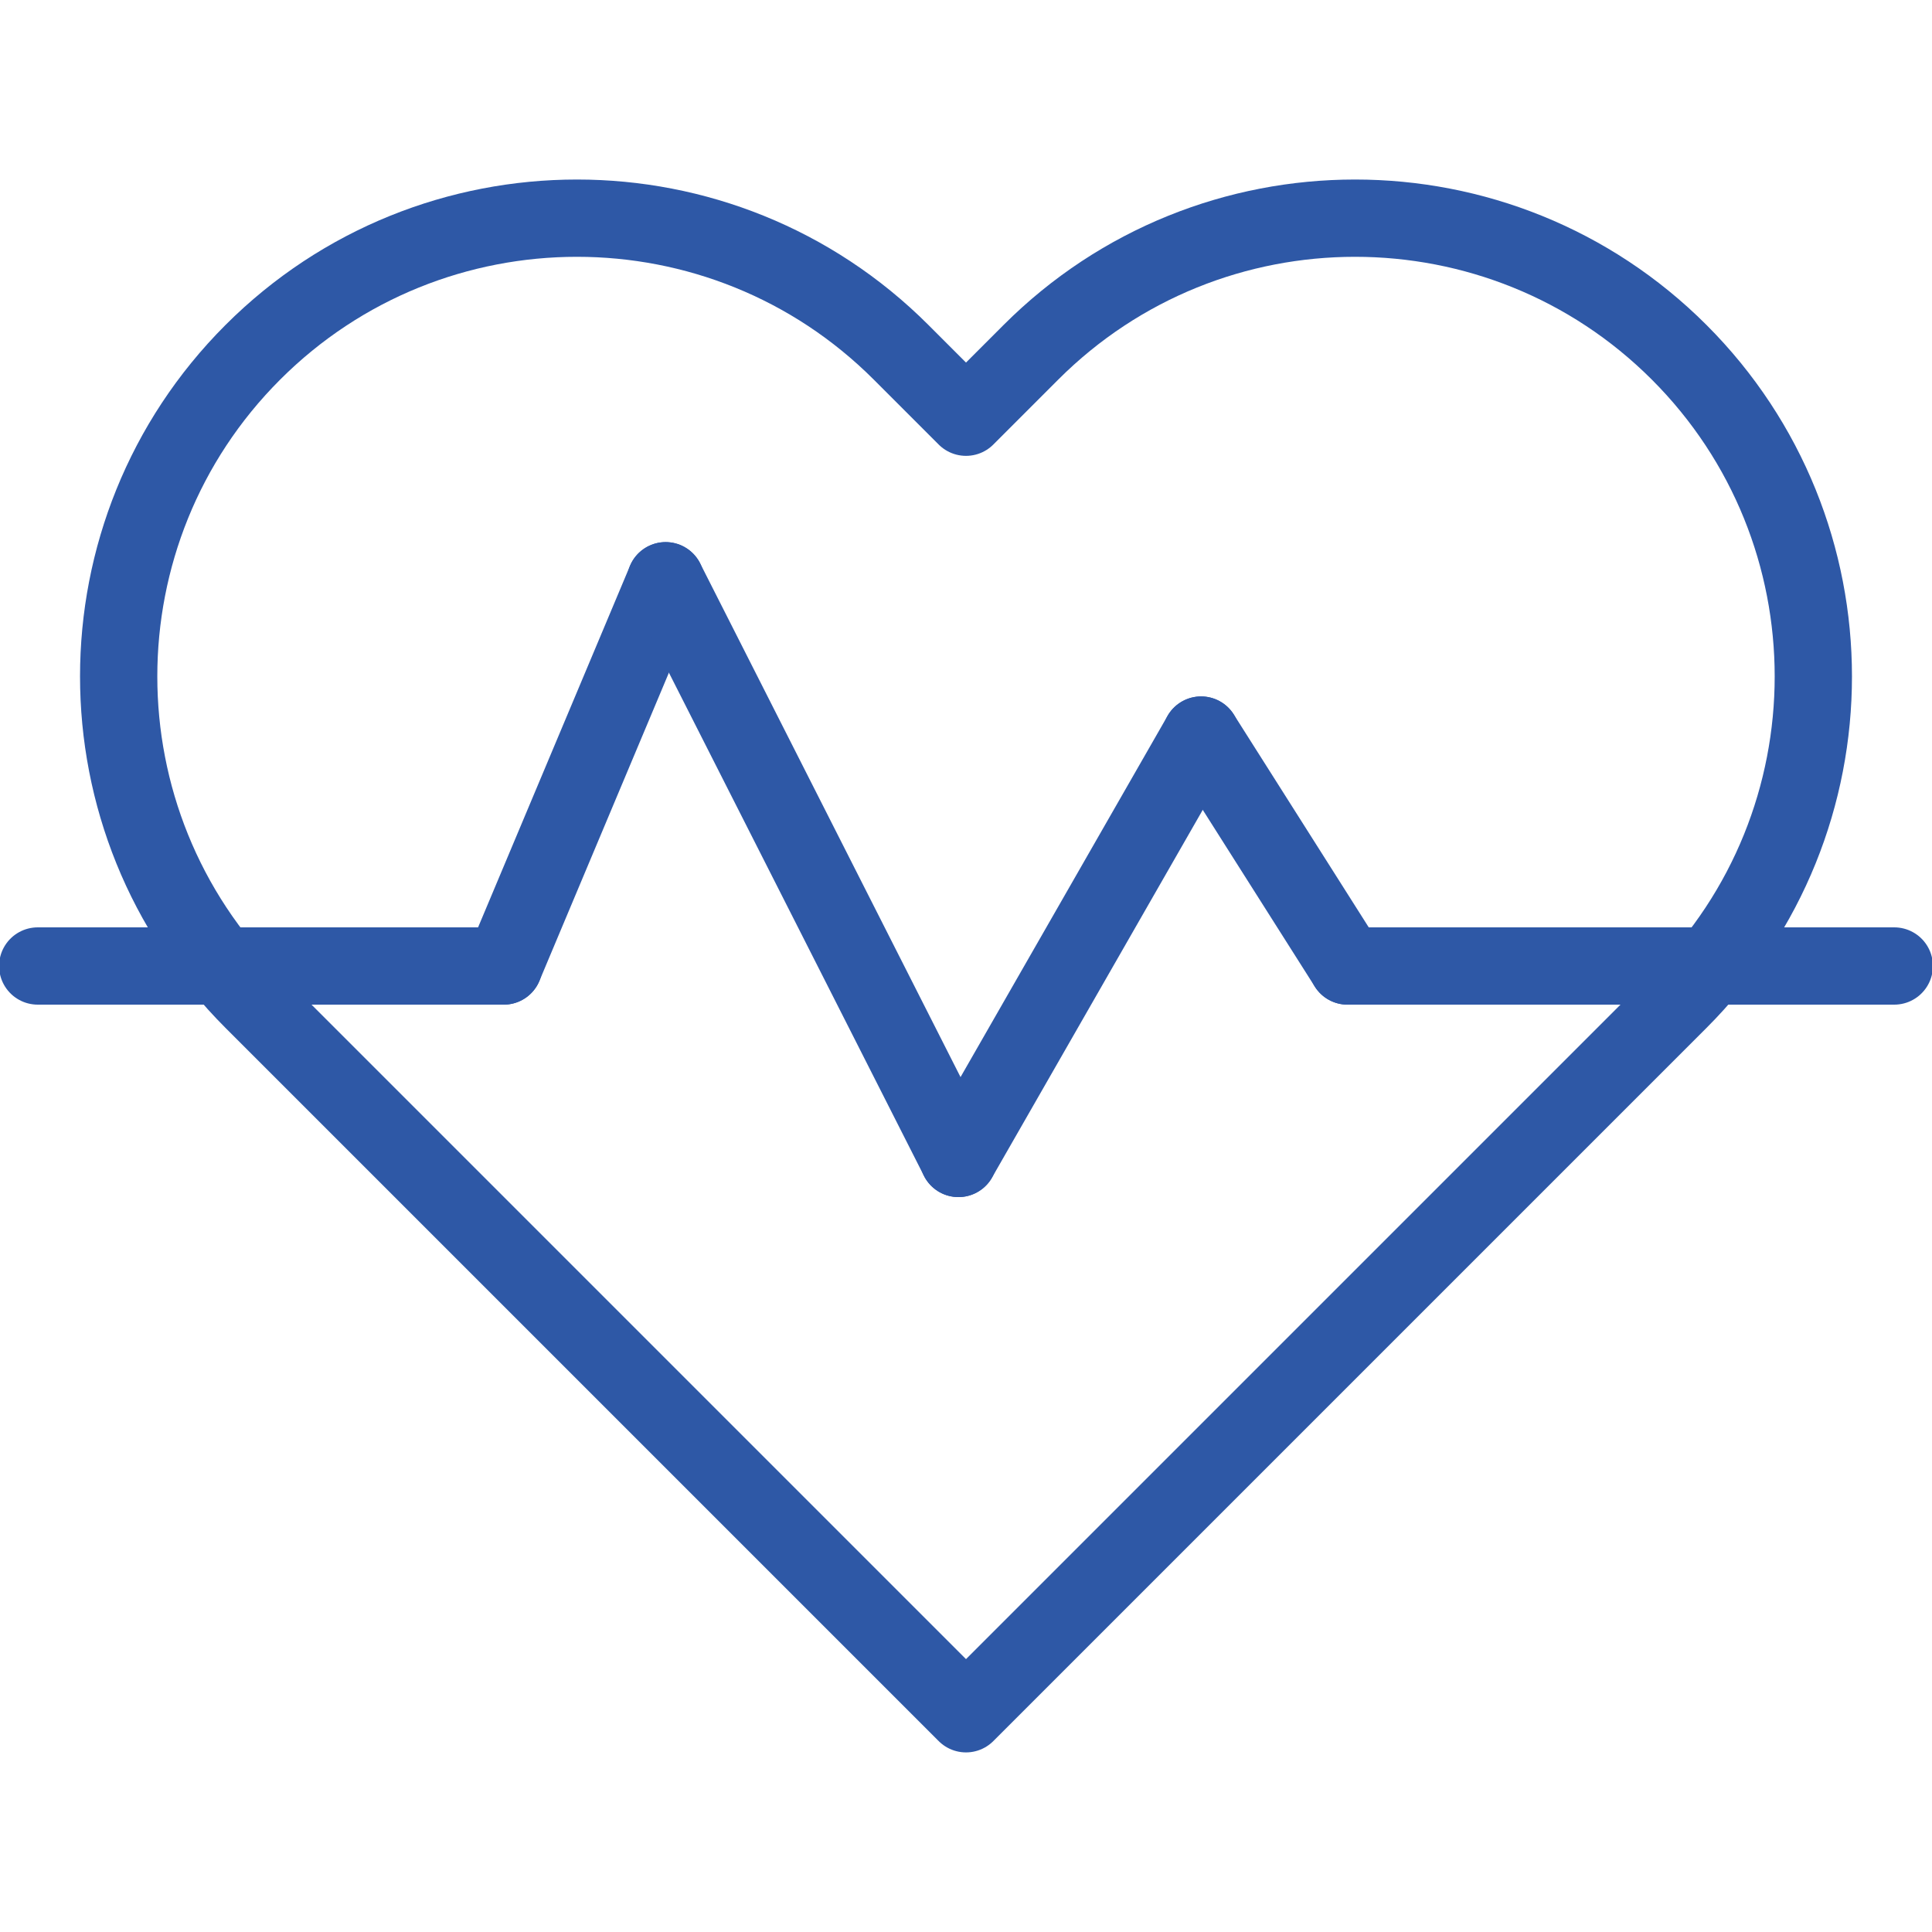 <svg xmlns="http://www.w3.org/2000/svg" width="100" height="100" viewBox="0 0 100 100" fill="none"><g clip-path="url(#clip0_119_3316)"><path d="M50 21.595L46.641 18.235C37.383 8.978 22.344 8.978 13.086 18.235C3.828 27.493 3.828 42.532 13.086 51.79L50 88.704L86.914 51.79C96.172 42.532 96.172 27.493 86.914 18.235C77.656 8.978 62.617 8.978 53.359 18.235L50 21.595Z" stroke="#2E58A6" stroke-width="4" stroke-miterlimit="13.333" stroke-linecap="round" stroke-linejoin="round"></path><path d="M69.746 50H98.047" stroke="#2E58A6" stroke-width="4" stroke-miterlimit="13.333" stroke-linecap="round" stroke-linejoin="round"></path><path d="M1.953 50H26.074" stroke="#2E58A6" stroke-width="4" stroke-miterlimit="13.333" stroke-linecap="round" stroke-linejoin="round"></path><path d="M26.074 50L34.453 30.059" stroke="#2E58A6" stroke-width="4" stroke-miterlimit="13.333" stroke-linecap="round" stroke-linejoin="round"></path><path d="M49.609 59.961L34.453 30.059" stroke="#2E58A6" stroke-width="4" stroke-miterlimit="13.333" stroke-linecap="round" stroke-linejoin="round"></path><path d="M49.609 59.961L62.168 38.047" stroke="#2E58A6" stroke-width="4" stroke-miterlimit="13.333" stroke-linecap="round" stroke-linejoin="round"></path><path d="M69.746 50L62.168 38.047" stroke="#2E58A6" stroke-width="4" stroke-miterlimit="13.333" stroke-linecap="round" stroke-linejoin="round"></path></g><defs><clipPath id="clip0_119_3316"><rect width="100" height="100" fill="white"></rect></clipPath></defs></svg>